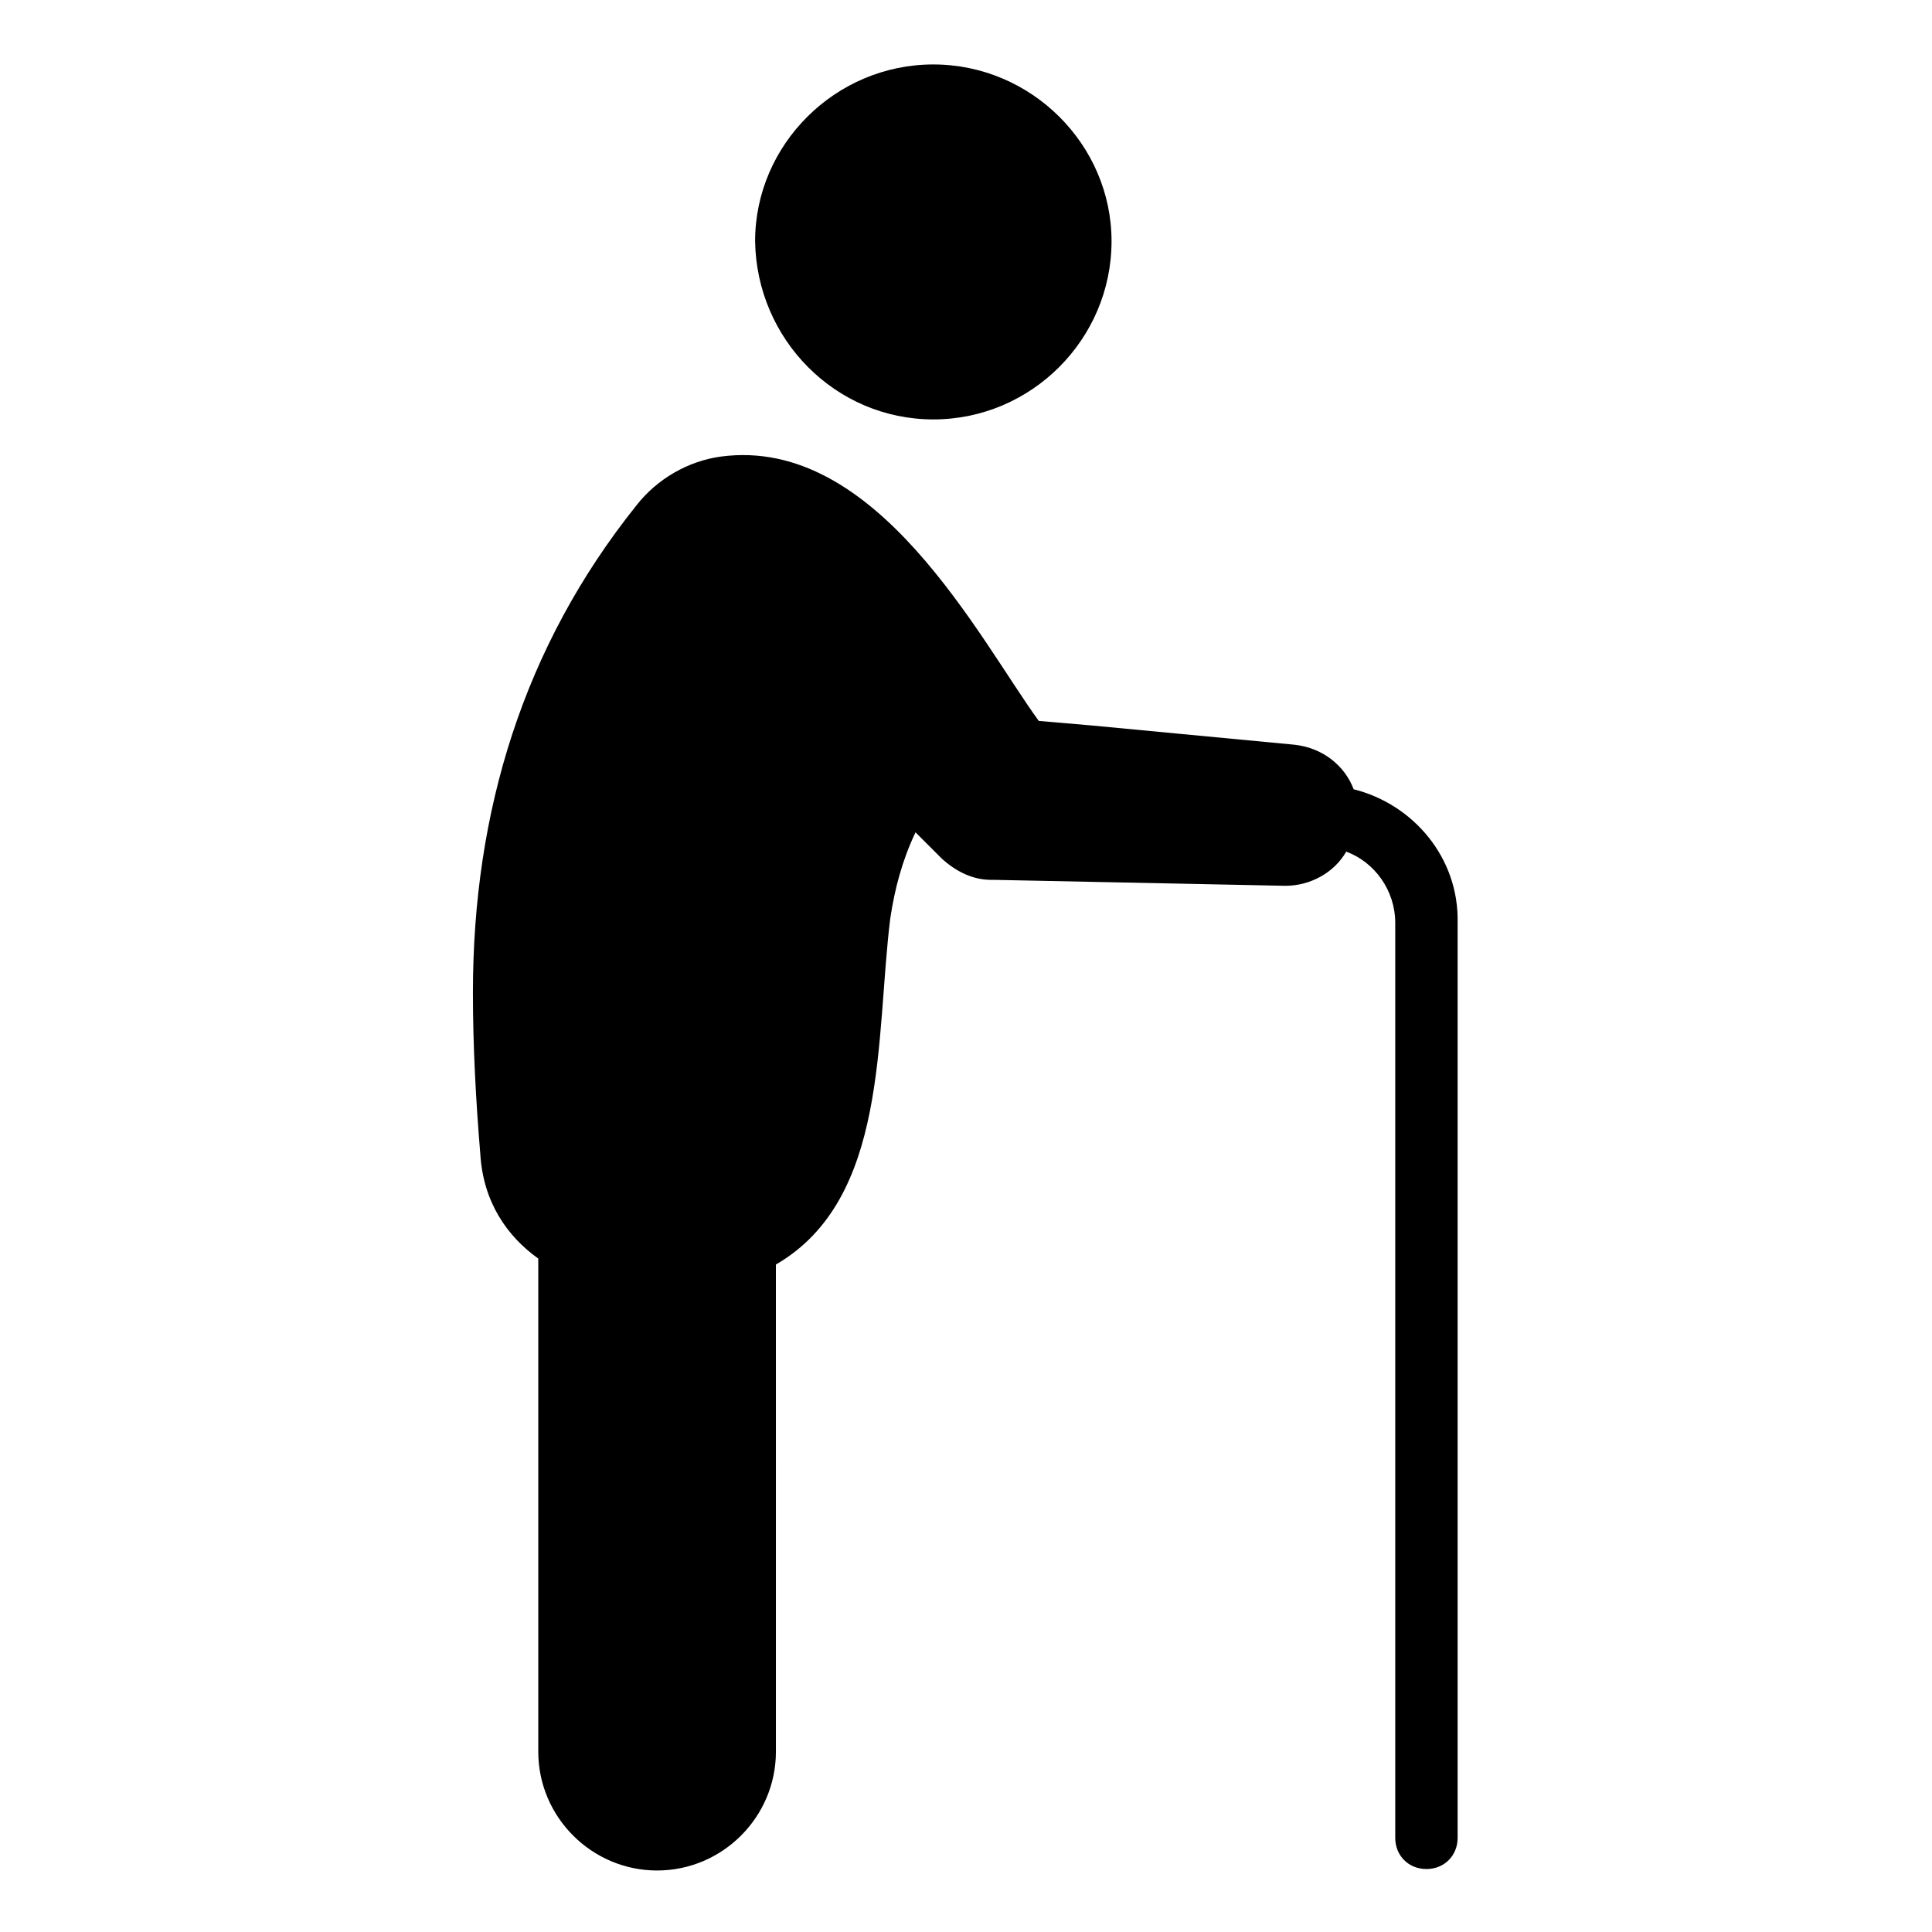 <?xml version="1.0" encoding="UTF-8"?>
<!-- Uploaded to: SVG Repo, www.svgrepo.com, Generator: SVG Repo Mixer Tools -->
<svg fill="#000000" width="800px" height="800px" version="1.1" viewBox="144 144 512 512" xmlns="http://www.w3.org/2000/svg">
 <g>
  <path d="m391.34 255.15c25.977 0 47.23-21.254 47.23-47.23 0-25.586-21.254-46.84-47.23-46.84-25.977 0-47.23 21.254-47.23 46.84 0.391 25.977 21.254 47.23 47.23 47.23z"/>
  <path d="m502.73 353.16c-2.363-6.297-8.266-11.02-15.742-11.809l-53.922-5.117-13.777-1.18c-15.746-21.648-42.902-75.57-84.23-70.062-8.66 1.18-16.926 5.902-22.434 12.988-29.914 37.391-43.297 81.082-43.297 129.1 0 14.168 0.789 28.734 1.969 42.902 0.789 12.594 7.086 21.648 15.352 27.551v130.68c0 17.32 14.168 31.488 31.488 31.488 17.32 0 31.488-14.168 31.488-31.488l-0.004-129.1c29.914-17.32 26.371-60.223 30.309-91.711 1.18-7.871 3.148-15.352 6.691-22.828l7.086 7.086c3.543 3.148 7.871 5.512 12.988 5.512h0.789l77.145 1.574c6.691 0 12.988-3.543 16.137-9.055 7.477 2.754 12.988 10.234 12.988 18.895v242.46c0 4.723 3.543 8.266 8.266 8.266s8.266-3.543 8.266-8.266v-242.46c0.395-17.32-11.809-31.488-27.555-35.426z"/>
 </g>
</svg>